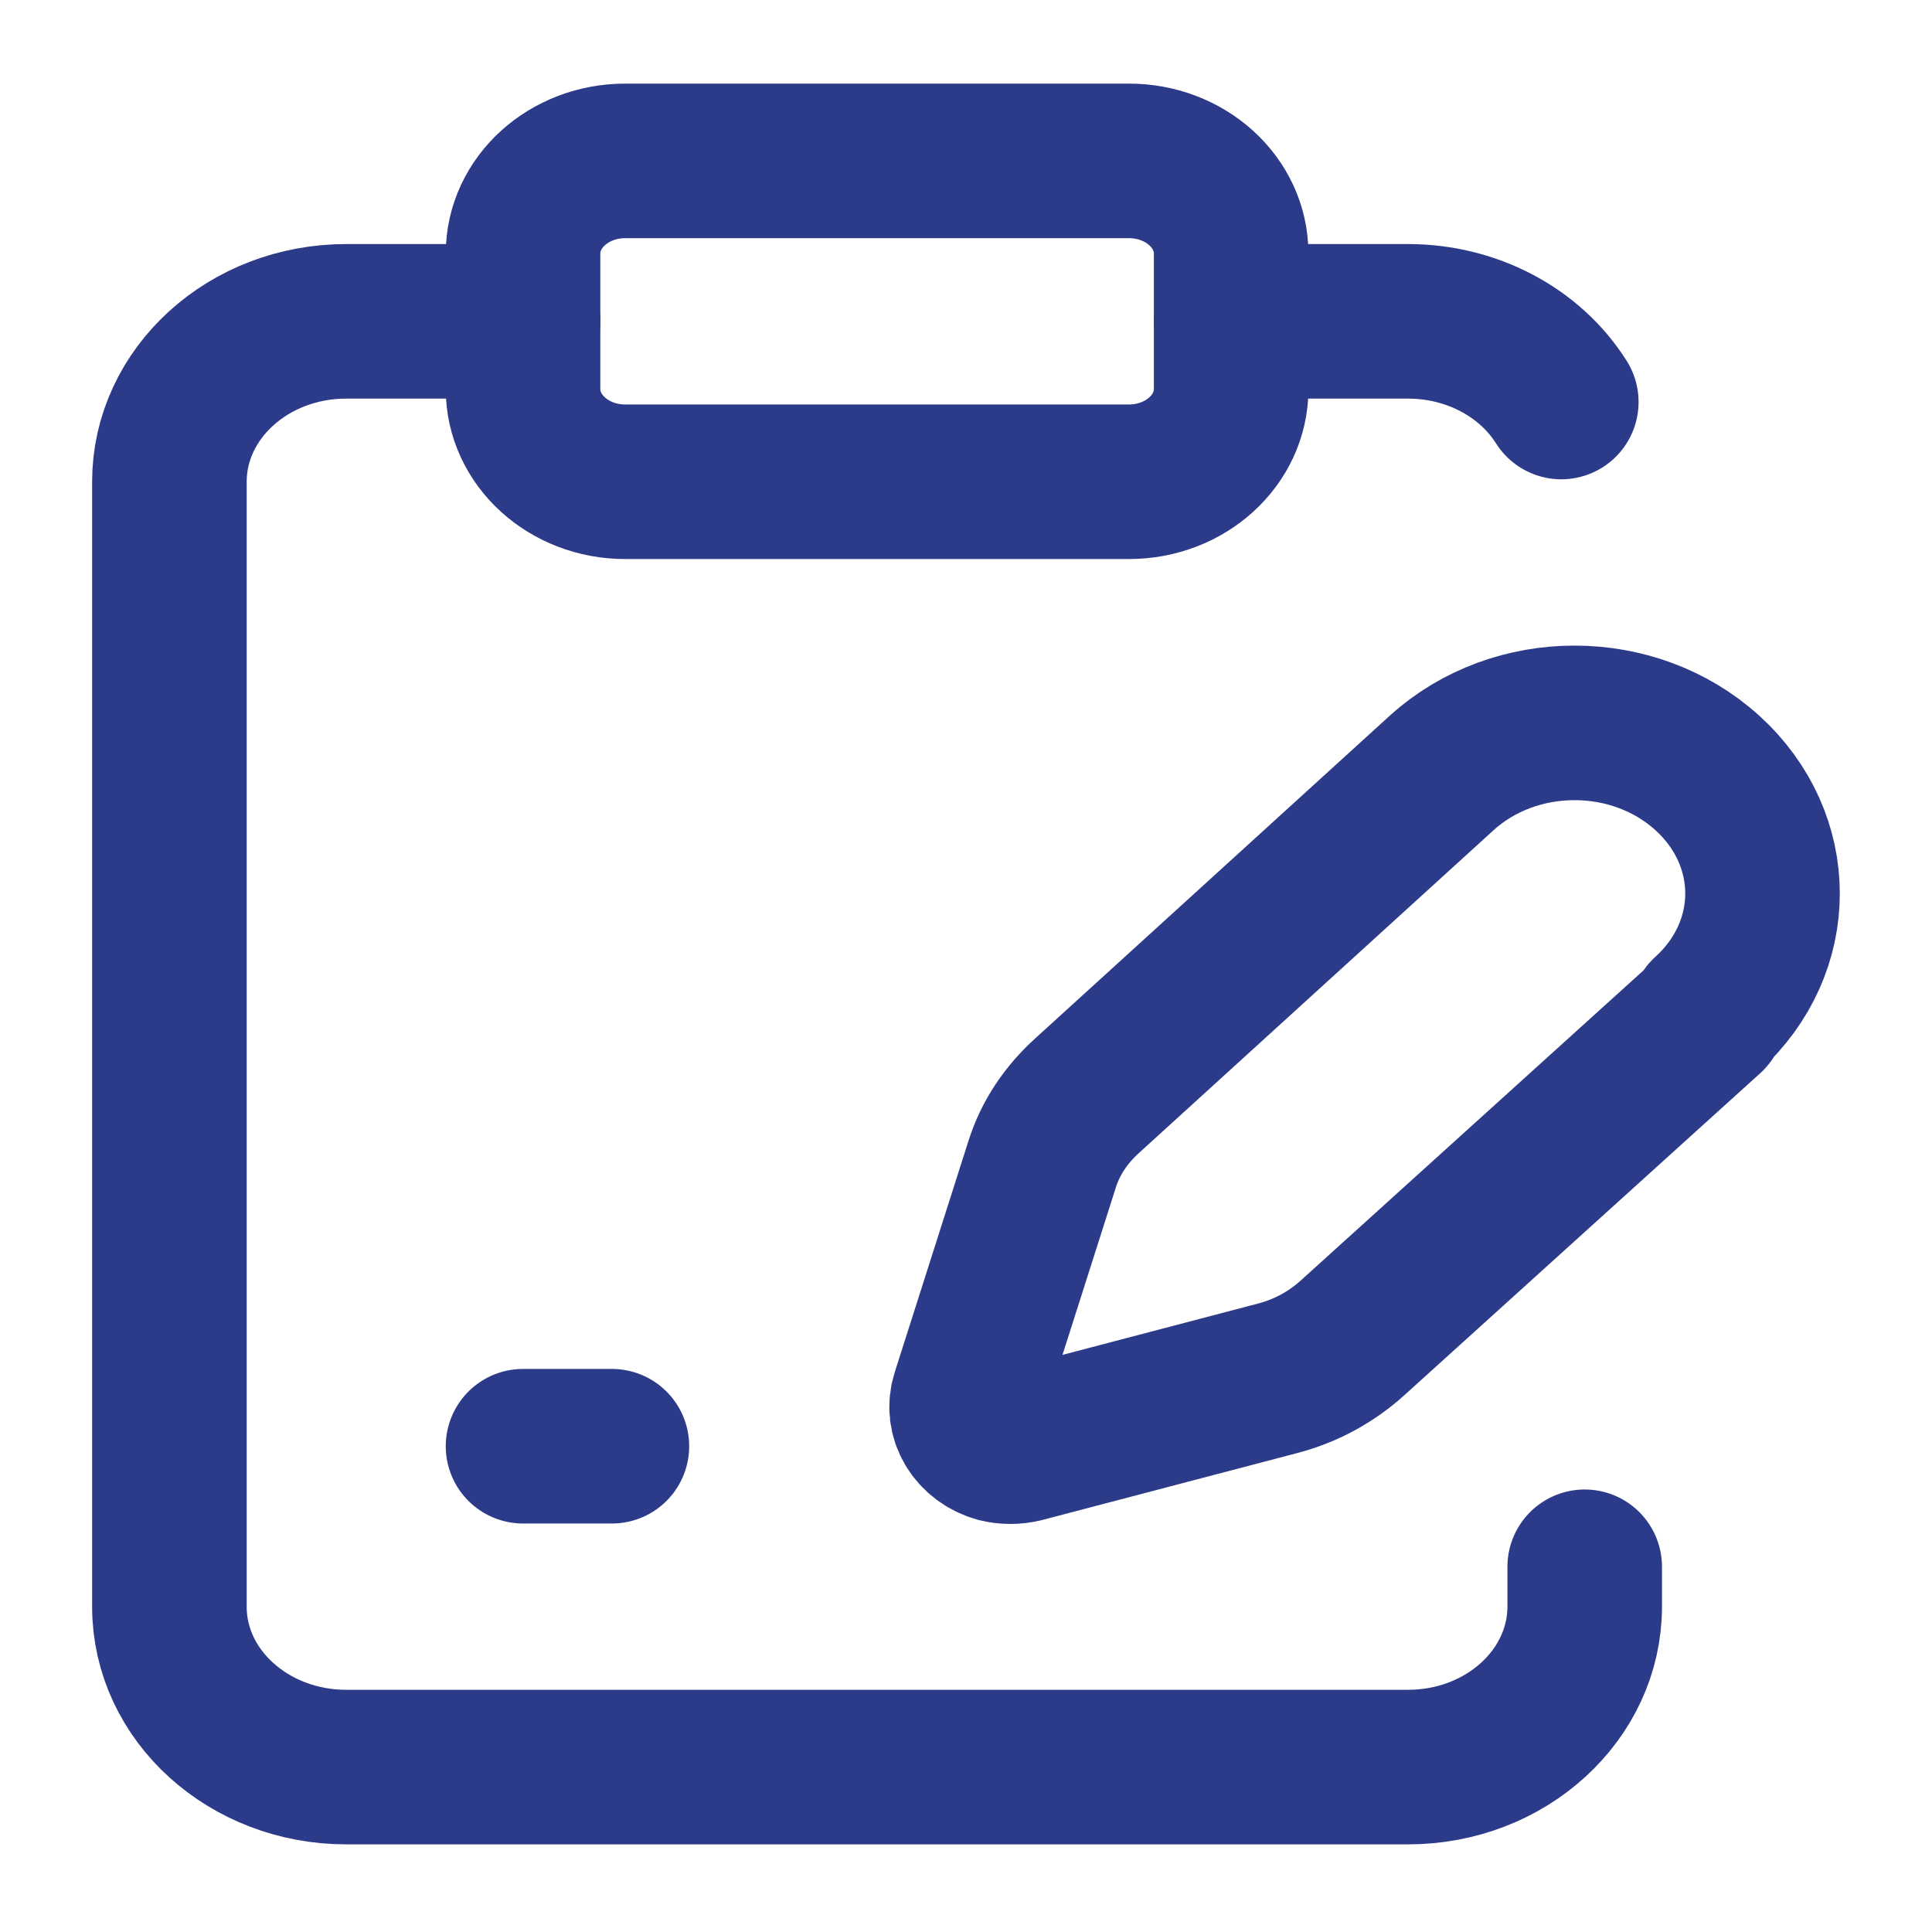 <svg width="25" height="25" viewBox="0 0 25 25" fill="none" xmlns="http://www.w3.org/2000/svg">
<path d="M14.609 2.082H8.09C7.36 2.082 6.768 2.619 6.768 3.282V5.034C6.768 5.696 7.36 6.234 8.09 6.234H14.609C15.339 6.234 15.931 5.696 15.931 5.034V3.282C15.931 2.619 15.339 2.082 14.609 2.082Z" stroke="#2C3A8A" stroke-width="2" stroke-linecap="round" stroke-linejoin="round"/>
<path d="M6.768 4.158H4.48C3.211 4.158 2.192 5.094 2.192 6.234V20.79C2.192 21.942 3.224 22.866 4.48 22.866H18.219C19.488 22.866 20.506 21.93 20.506 20.79V20.274" stroke="#2C3A8A" stroke-width="2" stroke-linecap="round" stroke-linejoin="round"/>
<path d="M15.932 4.158H18.219C19.039 4.158 19.793 4.554 20.203 5.202" stroke="#2C3A8A" stroke-width="2" stroke-linecap="round" stroke-linejoin="round"/>
<path d="M6.768 18.714H7.918" stroke="#2C3A8A" stroke-width="2" stroke-linecap="round" stroke-linejoin="round"/>
<path d="M22.093 13.121C23.045 12.258 23.045 10.866 22.093 10.002C21.141 9.138 19.607 9.138 18.655 10.002L14.067 14.178C13.789 14.43 13.591 14.729 13.485 15.066L12.533 18.053C12.44 18.329 12.612 18.617 12.916 18.701C13.022 18.726 13.128 18.726 13.234 18.701L16.526 17.837C16.896 17.741 17.227 17.561 17.505 17.309L22.106 13.146L22.093 13.121Z" stroke="#2C3A8A" stroke-width="2" stroke-linecap="round" stroke-linejoin="round"/>
</svg>
